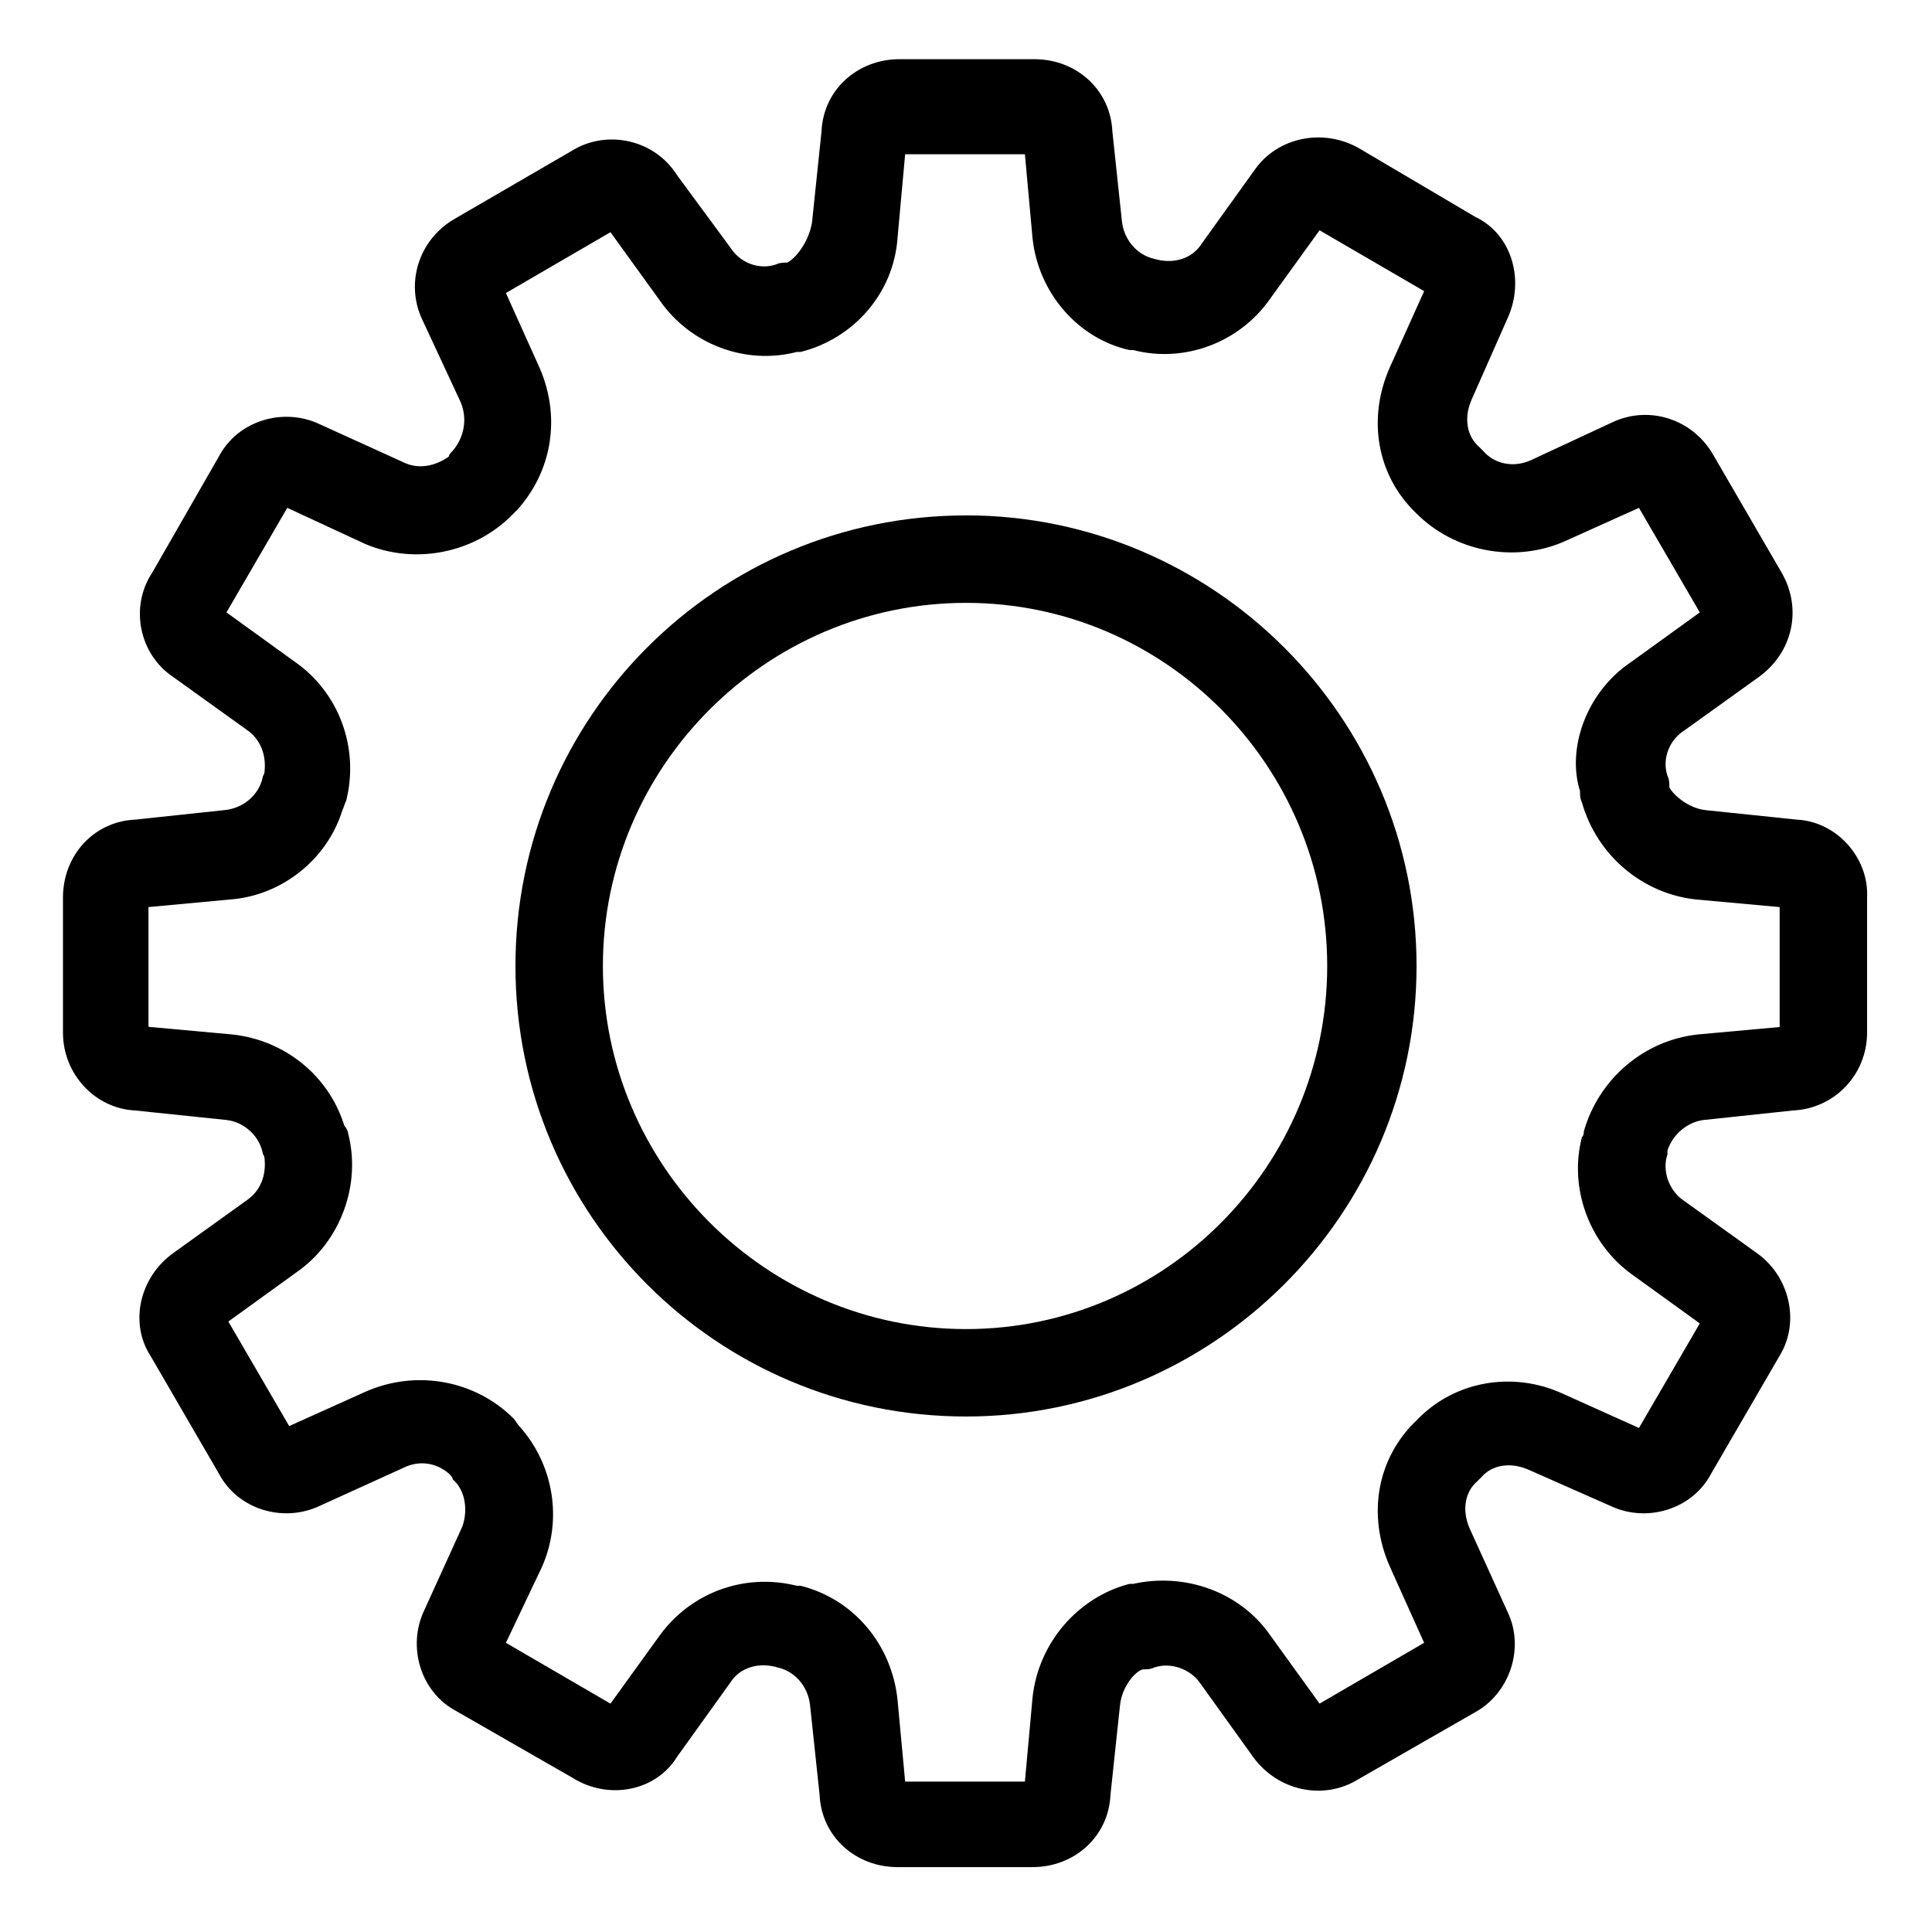 <?xml version="1.0" encoding="UTF-8"?>
<!-- The Best Svg Icon site in the world: iconSvg.co, Visit us! https://iconsvg.co -->
<svg fill="#000000" width="800px" height="800px" version="1.1" viewBox="144 144 512 512" xmlns="http://www.w3.org/2000/svg">
 <g>
  <path d="m620.16 361.21-24.184-2.519c-4.535-0.504-8.566-4.031-9.574-6.047 0-1.008 0-2.016-0.504-3.023-1.512-4.535 0.504-9.574 4.535-12.09l19.648-14.105c9.07-6.551 11.586-18.137 6.047-27.711l-18.137-31.234c-5.543-9.574-17.129-13.098-26.703-8.566l-21.664 10.078c-4.535 2.016-9.574 1.008-12.594-2.519l-1.008-1.008c-3.527-3.023-4.031-8.062-2.016-12.594l9.574-21.664c4.535-10.078 1.008-22.168-8.566-26.703l-30.73-18.137c-9.574-5.543-21.664-3.023-27.711 5.543l-14.105 19.648c-2.519 4.031-7.559 5.543-12.594 4.031-4.535-1.008-8.062-5.039-8.566-10.078l-2.519-23.68c-0.504-11.082-9.574-19.145-20.656-19.145h-35.77c-11.082 0-20.152 8.062-20.656 19.145l-2.519 24.184c-1.008 5.539-4.535 9.57-6.551 10.578-1.008 0-2.016 0-3.023 0.504-4.535 1.512-9.574-0.504-12.09-4.535l-14.105-19.145c-6.047-9.574-18.641-12.09-27.711-6.551l-31.234 18.137c-9.574 5.543-13.098 17.129-8.566 26.703l10.078 21.664c2.016 4.535 1.008 9.574-2.016 13.098-0.504 0.504-1.008 1.008-1.008 1.512-3.527 2.519-8.062 3.527-12.09 1.512l-22.168-10.078c-9.574-4.535-21.664-1.008-26.703 8.566l-17.633 30.73c-6.047 9.07-3.527 21.664 5.543 27.711l19.648 14.105c3.527 2.519 5.039 6.551 4.535 11.082 0 0.504-0.504 1.008-0.504 1.512-1.008 4.535-5.039 8.062-10.078 8.566l-23.68 2.519c-11.082 0.504-19.145 9.574-19.145 20.656v35.77c0 11.082 8.566 20.152 19.145 20.656l24.184 2.519c4.535 0.504 8.566 4.031 9.574 8.566 0 0.504 0.504 1.008 0.504 1.512 0.504 4.535-1.008 8.566-4.535 11.082l-19.648 14.105c-9.07 6.551-11.586 18.641-6.047 27.207l18.137 31.234c5.039 9.574 17.129 13.098 26.703 8.566l22.168-10.078c4.031-2.016 8.566-1.512 12.09 1.512 0.504 0.504 1.008 1.008 1.008 1.512 3.527 3.023 4.031 8.566 2.519 12.594l-10.078 22.168c-4.535 9.574-1.008 21.664 8.566 26.703l30.73 17.633c9.574 6.047 22.168 3.527 27.711-5.543l14.105-19.648c2.519-4.031 7.559-5.543 12.594-4.031 4.535 1.008 8.062 5.039 8.566 10.078l2.519 23.68c0.504 11.082 9.574 19.145 20.656 19.145h35.77c11.082 0 20.152-8.062 20.656-19.145l2.519-23.68c0.504-5.039 4.031-9.07 6.047-9.574 1.008 0 2.016 0 3.023-0.504 4.535-1.512 9.574 0.504 12.09 4.031l14.105 19.648c6.551 9.07 18.641 11.586 27.711 6.047l30.73-17.633c9.574-5.039 13.602-17.129 9.07-26.703l-10.078-22.168c-2.016-4.535-1.512-9.574 2.016-12.594l1.008-1.008c3.023-3.527 8.062-4.031 12.594-2.016l21.664 9.574c9.574 4.535 21.664 1.008 26.703-8.566l18.137-31.234c5.543-9.07 2.519-21.16-6.047-27.207l-19.648-14.105c-3.527-2.519-5.543-7.559-4.031-12.09v-1.008c1.512-4.535 5.543-7.559 9.574-8.062l23.68-2.519c11.082-0.504 19.648-9.574 19.648-20.656v-35.77c0.504-10.578-8.062-20.148-18.641-20.652zm-4.031 54.914-22.168 2.016c-14.105 1.512-26.199 11.586-30.23 25.695 0 0.504 0 1.008-0.504 1.512-3.527 13.602 2.016 28.215 13.098 36.273l18.137 13.098-16.121 27.711-20.152-9.07c-13.098-6.047-28.719-3.527-38.793 7.055-10.578 10.078-13.098 25.191-7.055 38.793l9.07 20.152-27.711 16.121-13.098-18.137c-8.062-11.586-22.672-16.625-36.273-13.602h-1.008c-13.602 3.527-24.184 15.617-25.695 30.23l-2.016 22.168h-31.738l-2.016-21.664c-1.512-14.609-11.586-26.703-25.695-30.23h-1.008c-14.105-3.527-28.215 2.016-36.273 13.098l-13.098 18.137-27.711-16.121 9.574-20.152c5.543-12.594 3.023-27.207-6.047-37.281-0.504-0.504-1.008-1.512-1.512-2.016-10.078-10.078-25.695-13.098-39.297-7.055l-20.152 9.07-16.121-27.711 18.137-13.098c11.586-8.062 17.129-23.176 13.602-36.777 0-0.504-0.504-1.512-1.008-2.016-4.031-13.098-15.617-22.672-29.727-24.184l-22.168-2.016v-31.738l21.664-2.016c13.602-1.008 25.695-10.578 29.727-23.68 0.504-1.008 0.504-1.512 1.008-2.519 3.527-14.105-2.016-28.719-13.602-36.777l-18.137-13.098 16.121-27.711 20.656 9.574c13.098 5.543 28.719 2.519 38.793-7.559l1.512-1.512c9.07-10.078 11.586-24.184 6.047-37.281l-9.07-20.152 27.711-16.121 13.098 18.137c8.062 11.586 22.672 17.129 36.273 13.602h1.008c14.105-3.527 24.688-15.617 25.695-30.23l2.016-22.168h31.738l2.016 22.168c1.512 14.609 12.09 26.703 25.695 29.727h1.008c13.602 3.527 28.215-2.016 36.273-13.602l13.098-18.137 27.711 16.121-9.07 20.152c-6.047 13.602-3.527 28.719 7.055 38.793 10.078 10.078 25.695 13.098 38.793 7.559l20.152-9.07 16.121 27.711-18.137 13.098c-12.09 8.062-17.129 23.176-13.602 34.258 0 1.008 0 2.016 0.504 3.023 4.031 14.105 16.121 24.184 30.23 25.695l22.168 2.016v31.738z"/>
  <path d="m400 280.59c-66 0-119.4 53.402-119.4 119.4s53.402 119.4 119.4 119.4c65.492 0.004 119.4-53.402 119.4-119.4 0-66-53.91-119.41-119.4-119.41zm0 215.63c-52.898 0-96.227-43.328-96.227-96.227s43.328-96.227 96.227-96.227c52.898-0.004 95.723 43.324 95.723 96.227 0 52.898-42.824 96.227-95.723 96.227z"/>
 </g>
</svg>